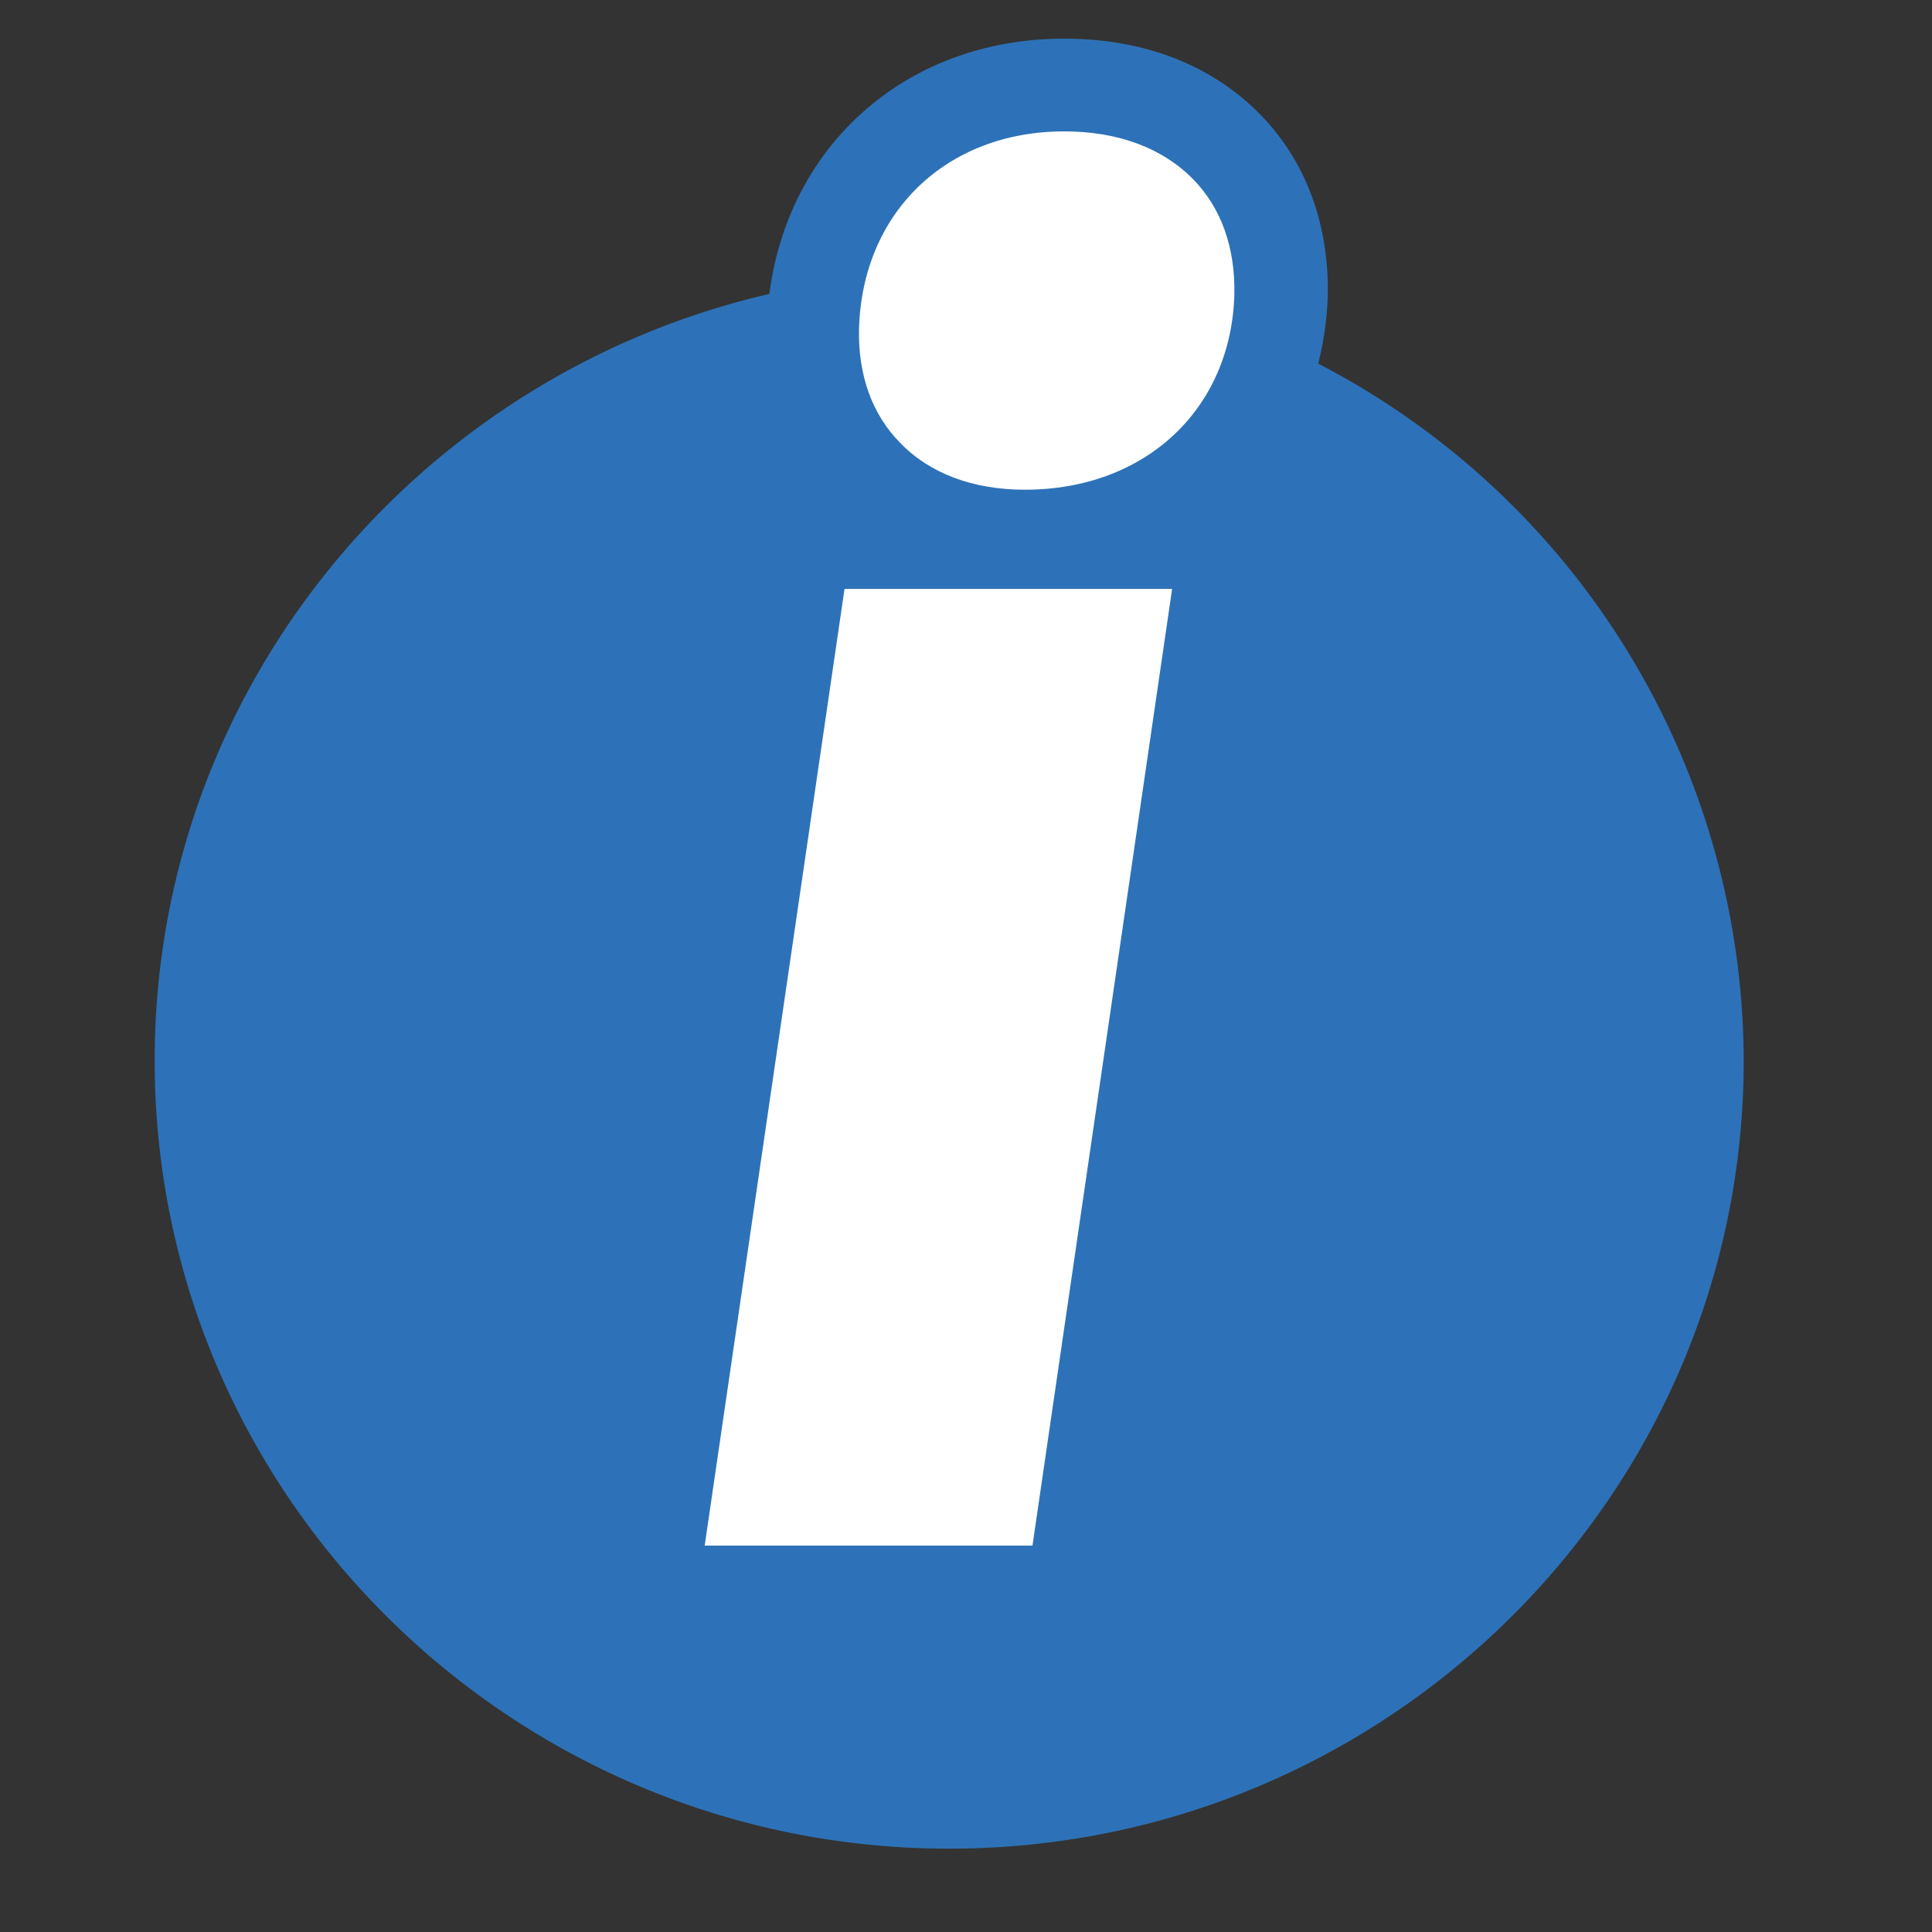 <svg xmlns="http://www.w3.org/2000/svg" viewBox="137 10 230 230" height="25" width="25">
    <rect x="137" y="10" width="230" height="230" fill="#333333" stroke="none"/>
    <path d="M293.931 53.29a38.306 38.306 0 0 0 1.137-8.044c.164-8.577-2.606-16.044-8.023-21.6-5.791-5.921-13.855-9.044-23.359-9.044-18.735 0-32.812 12.61-35.092 30.389-41.838 9.662-73.18 46.873-73.18 91.276 0 51.7 42.468 93.813 94.58 93.813s94.591-42.109 94.591-93.813a93.724 93.724 0 0 0-50.654-82.977z" fill="#2d72b8"/>
    <path d="M283.949 44.969c-.339 13.709-10.572 23.331-24.94 23.331-6.17 0-11.347-1.939-14.846-5.583-3.341-3.362-5.014-8.085-4.9-13.484.333-13.863 10.344-23.592 24.421-23.592 6.449 0 11.726 1.994 15.359 5.7 3.337 3.406 5.005 8.118 4.906 13.628zM220.892 194h39.021l16.624-113.887h-39z" fill="#fff"/>
</svg>
